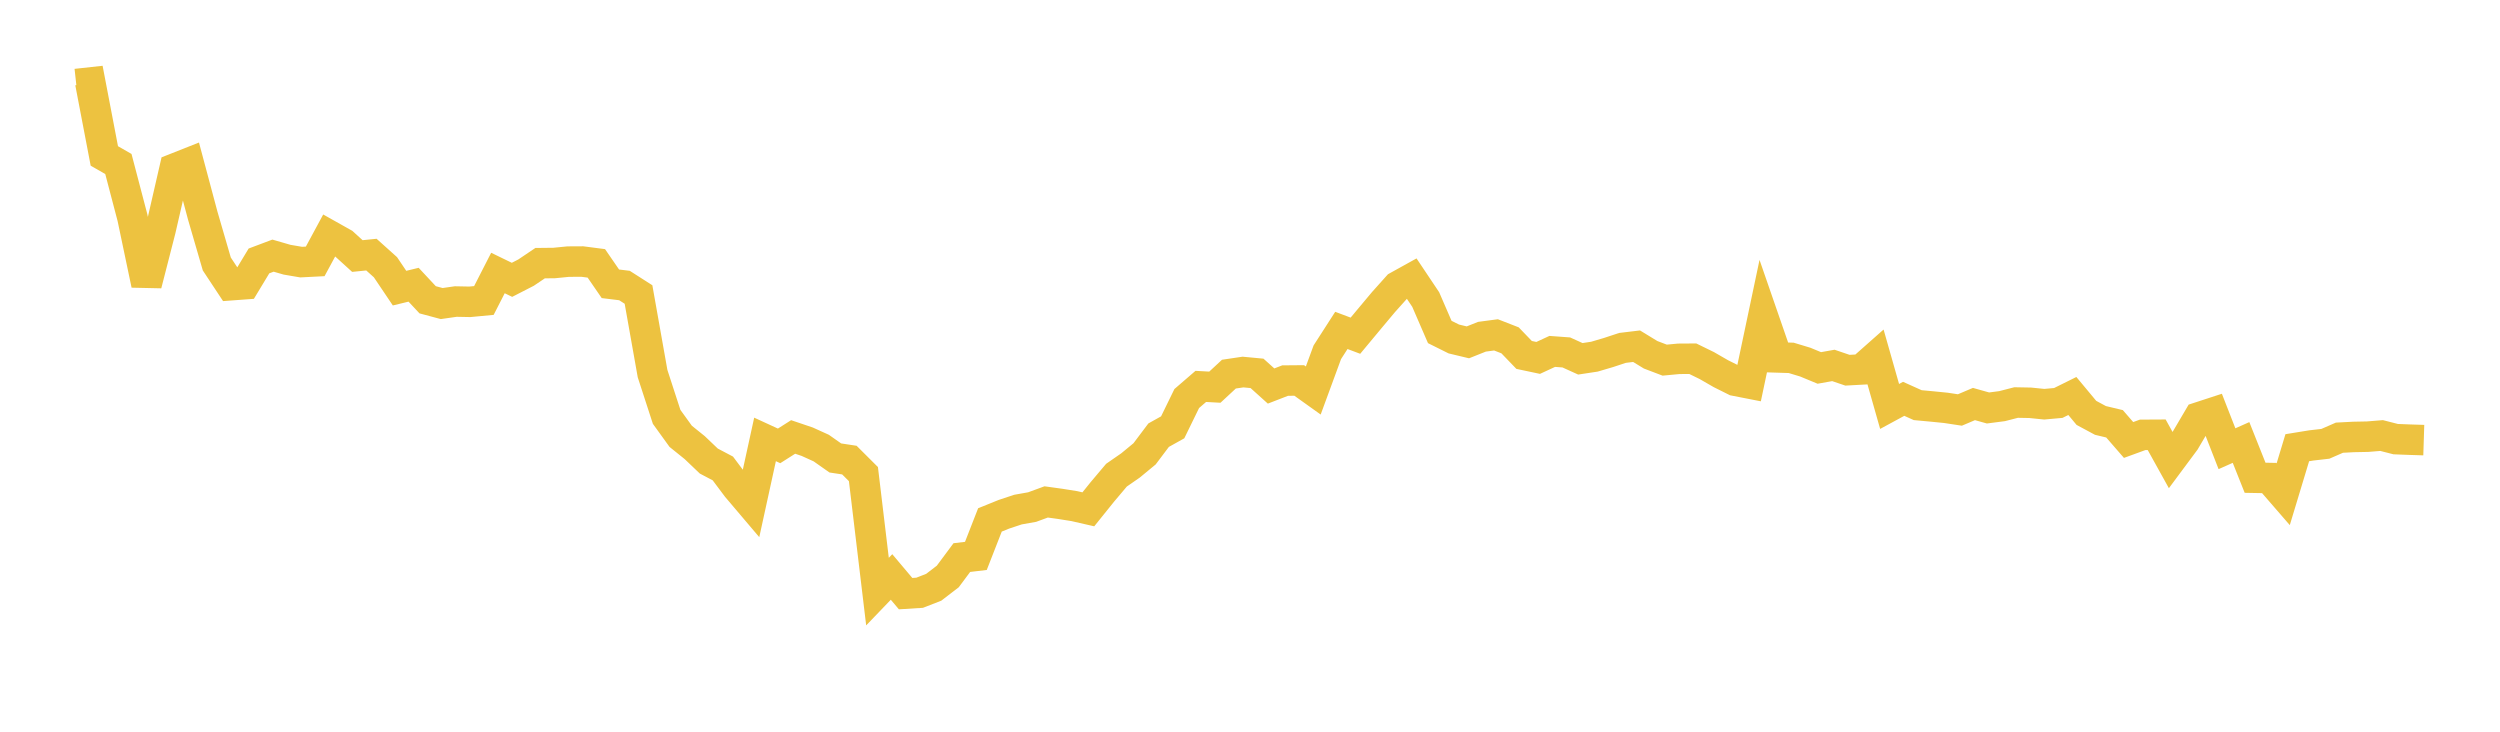 <svg width="164" height="48" xmlns="http://www.w3.org/2000/svg" xmlns:xlink="http://www.w3.org/1999/xlink"><path fill="none" stroke="rgb(237,194,64)" stroke-width="2" d="M5,5.511L5.922,5.41L6.844,10.229L7.766,10.758L8.689,14.275L9.611,18.666L10.533,15.071L11.455,11.058L12.377,10.693L13.299,14.144L14.222,17.316L15.144,18.712L16.066,18.644L16.988,17.117L17.91,16.77L18.832,17.037L19.754,17.194L20.677,17.147L21.599,15.44L22.521,15.958L23.443,16.796L24.365,16.703L25.287,17.531L26.21,18.902L27.132,18.678L28.054,19.666L28.976,19.913L29.898,19.781L30.82,19.799L31.743,19.712L32.665,17.909L33.587,18.357L34.509,17.884L35.431,17.263L36.353,17.253L37.275,17.162L38.198,17.157L39.12,17.277L40.042,18.617L40.964,18.73L41.886,19.319L42.808,24.508L43.731,27.345L44.653,28.622L45.575,29.365L46.497,30.245L47.419,30.731L48.341,31.962L49.263,33.049L50.186,28.826L51.108,29.25L52.03,28.664L52.952,28.976L53.874,29.394L54.796,30.042L55.719,30.182L56.641,31.102L57.563,38.809L58.485,37.849L59.407,38.942L60.329,38.885L61.251,38.526L62.174,37.817L63.096,36.577L64.018,36.468L64.94,34.107L65.862,33.734L66.784,33.428L67.707,33.264L68.629,32.926L69.551,33.054L70.473,33.201L71.395,33.412L72.317,32.266L73.24,31.172L74.162,30.533L75.084,29.772L76.006,28.547L76.928,28.033L77.85,26.144L78.772,25.348L79.695,25.399L80.617,24.543L81.539,24.406L82.461,24.493L83.383,25.323L84.305,24.966L85.228,24.958L86.15,25.617L87.072,23.108L87.994,21.675L88.916,22.022L89.838,20.914L90.76,19.813L91.683,18.783L92.605,18.272L93.527,19.65L94.449,21.778L95.371,22.237L96.293,22.458L97.216,22.09L98.138,21.967L99.06,22.326L99.982,23.284L100.904,23.479L101.826,23.052L102.749,23.12L103.671,23.538L104.593,23.398L105.515,23.126L106.437,22.822L107.359,22.711L108.281,23.274L109.204,23.625L110.126,23.538L111.048,23.532L111.97,23.983L112.892,24.514L113.814,24.974L114.737,25.155L115.659,20.783L116.581,23.447L117.503,23.476L118.425,23.755L119.347,24.137L120.269,23.972L121.192,24.286L122.114,24.236L123.036,23.42L123.958,26.663L124.88,26.163L125.802,26.578L126.725,26.663L127.647,26.755L128.569,26.895L129.491,26.504L130.413,26.763L131.335,26.643L132.257,26.406L133.18,26.423L134.102,26.517L135.024,26.434L135.946,25.977L136.868,27.085L137.79,27.581L138.713,27.801L139.635,28.863L140.557,28.526L141.479,28.521L142.401,30.184L143.323,28.943L144.246,27.375L145.168,27.074L146.09,29.436L147.012,29.026L147.934,31.341L148.856,31.358L149.778,32.422L150.701,29.37L151.623,29.22L152.545,29.114L153.467,28.712L154.389,28.664L155.311,28.646L156.234,28.571L157.156,28.807L158.078,28.843L159,28.872"></path></svg>